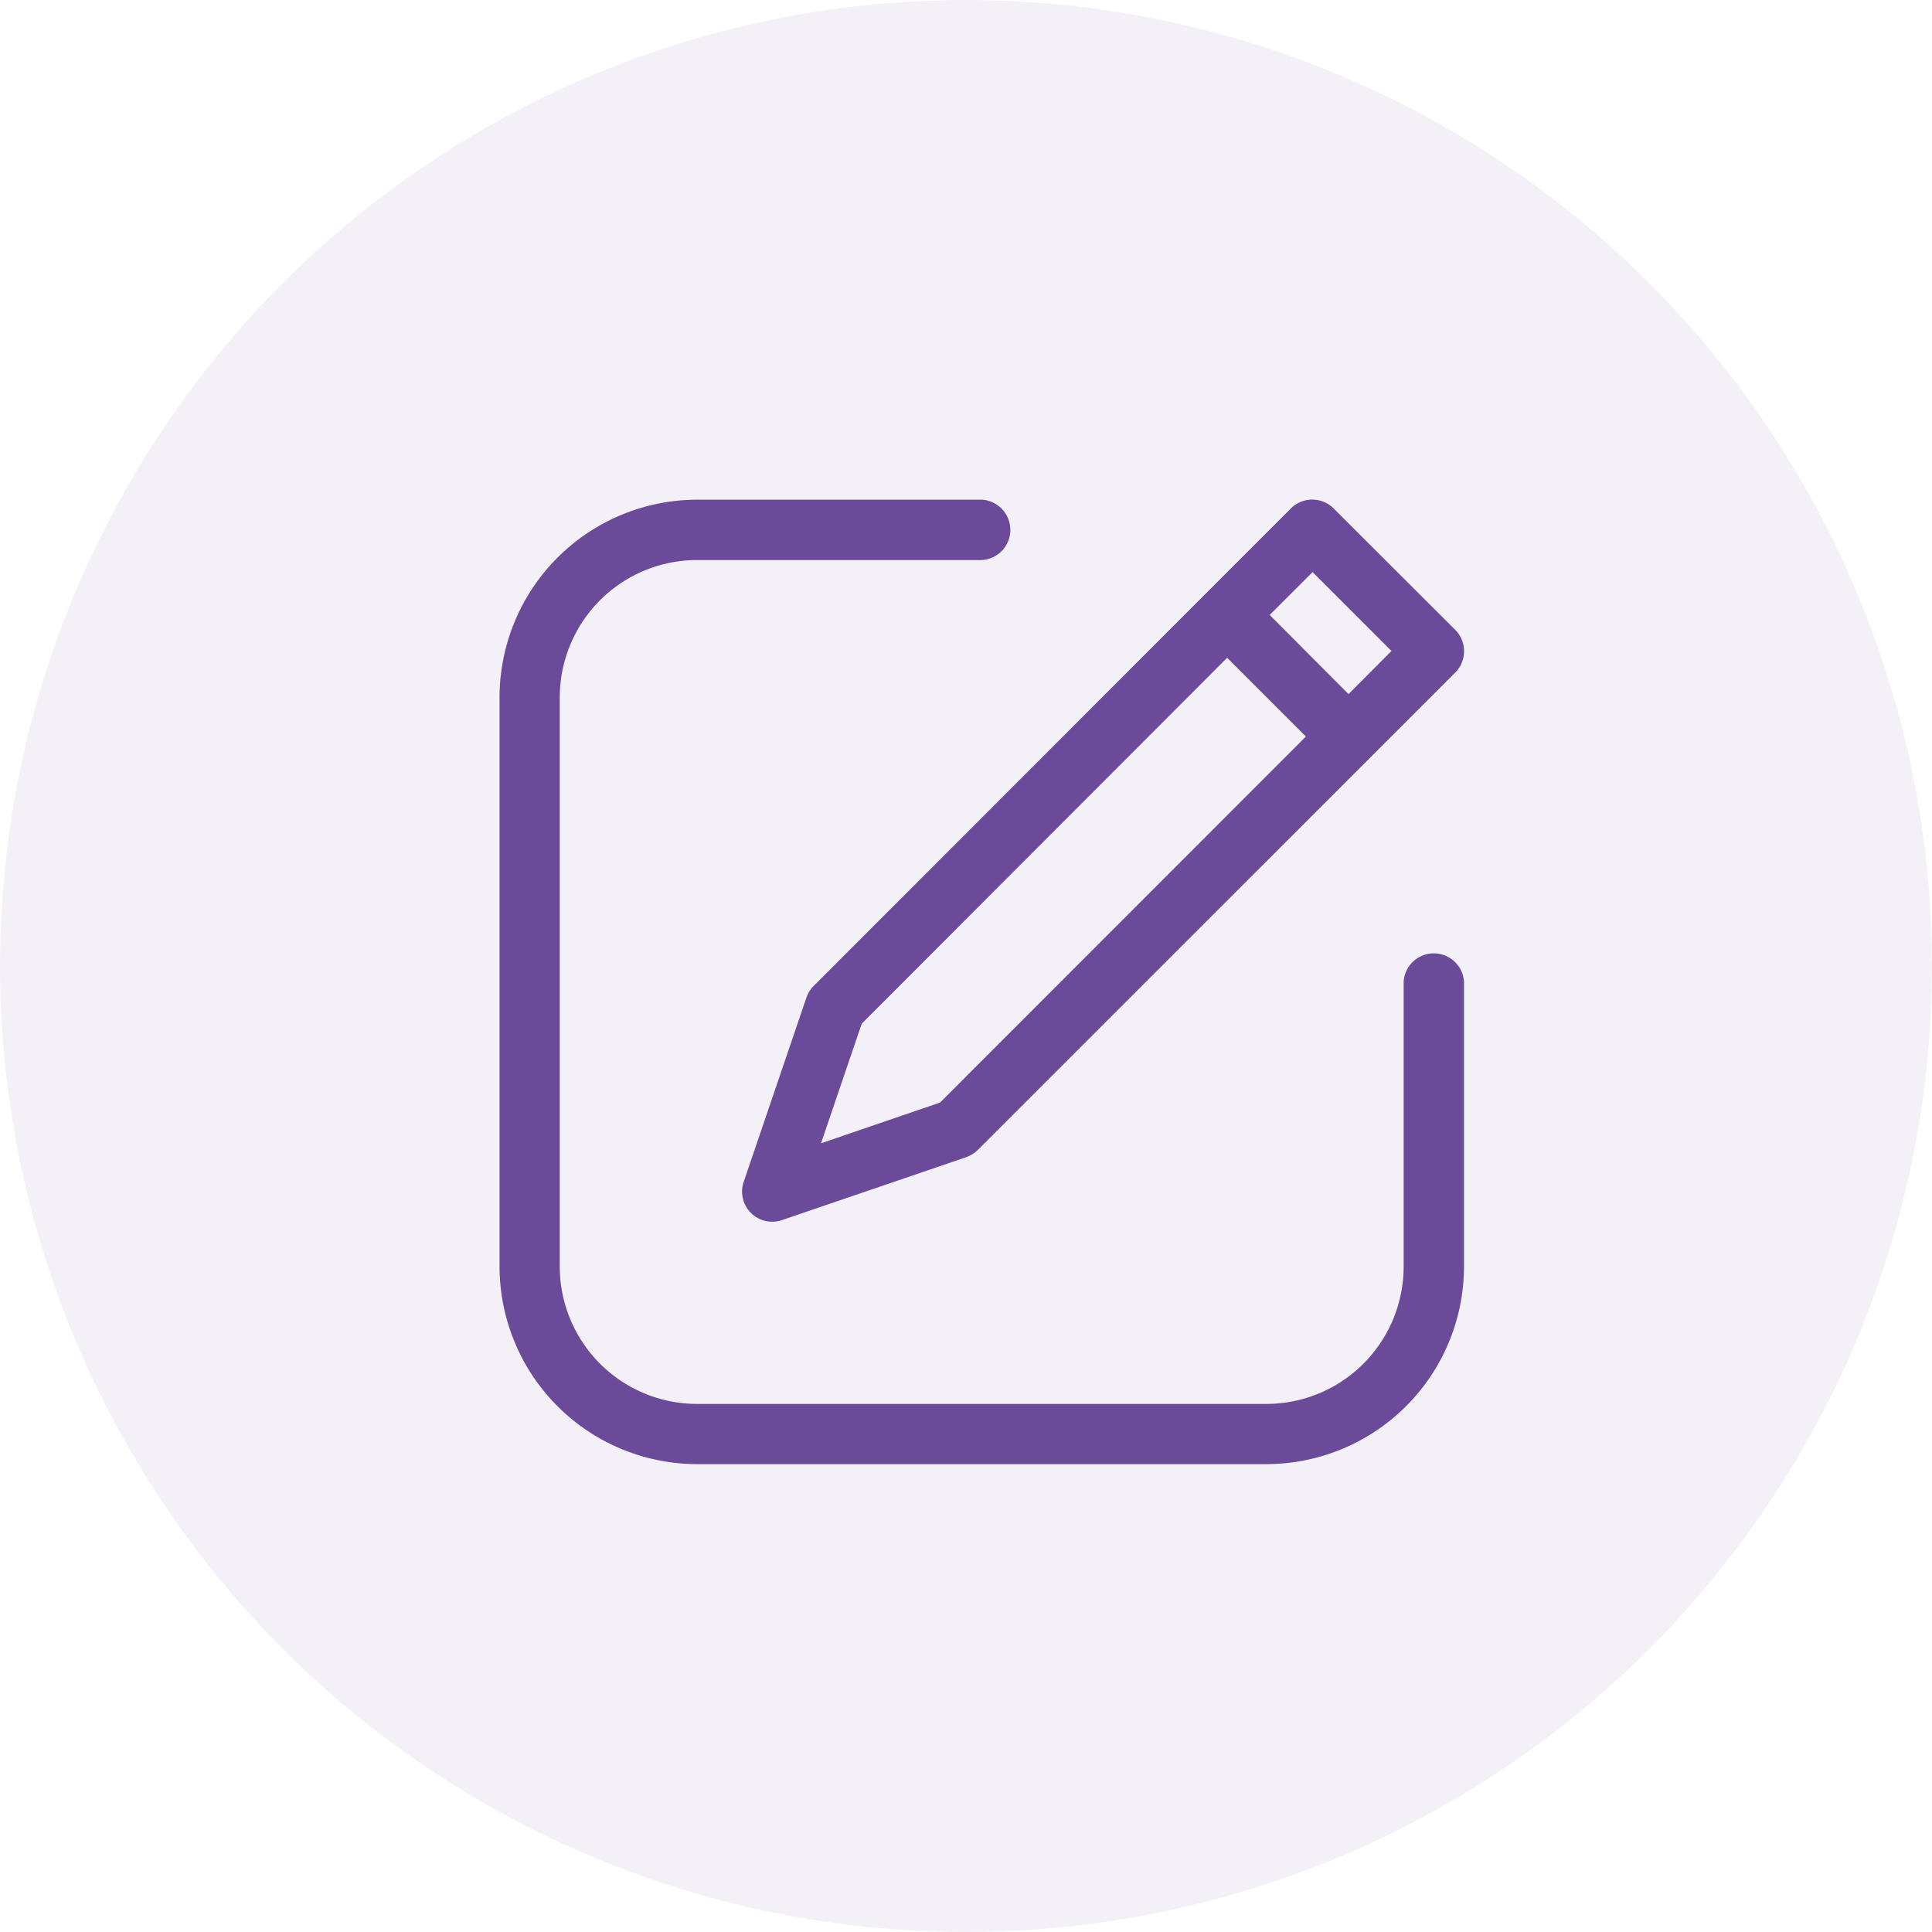 <svg xmlns="http://www.w3.org/2000/svg" width="42" height="42" viewBox="0 0 42 42">
  <g id="Group_3110" data-name="Group 3110" transform="translate(-93 -126)">
    <circle id="Ellipse_69" data-name="Ellipse 69" cx="21" cy="21" r="21" transform="translate(93 126)" fill="#e9e4f0" opacity="0.5"/>
    <g id="noun_post_2818902_1_" data-name="noun_post_2818902 (1)" transform="translate(98.86 131.869)">
      <path id="Path_17700" data-name="Path 17700" d="M40.491,5.185a.659.659,0,0,0-.932,0L29.188,15.563a.669.669,0,0,0-.158.252l-1.365,4.009a.655.655,0,0,0,.829.832L32.5,19.288a.7.7,0,0,0,.252-.156L43.132,8.754a.659.659,0,0,0,0-.932ZM31.934,18.1l-2.588.885.885-2.6L38.175,8.43l1.712,1.712Zm8.88-8.88L39.1,7.5l.932-.932,1.715,1.715Z" transform="translate(-17.358 0)" fill="#6b4a99"/>
      <path id="Path_17701" data-name="Path 17701" d="M9.291,6.312h6.192a.657.657,0,0,0,0-1.312H9.291A4.3,4.3,0,0,0,5,9.291V21.675a4.3,4.3,0,0,0,4.291,4.291H21.675a4.3,4.3,0,0,0,4.291-4.291V15.483a.657.657,0,0,0-1.312,0v6.192a2.986,2.986,0,0,1-2.979,2.982H9.291a2.986,2.986,0,0,1-2.982-2.982V9.291A2.986,2.986,0,0,1,9.291,6.312Z" transform="translate(0 -0.006)" fill="#6b4a99"/>
    </g>
  </g>
</svg>
